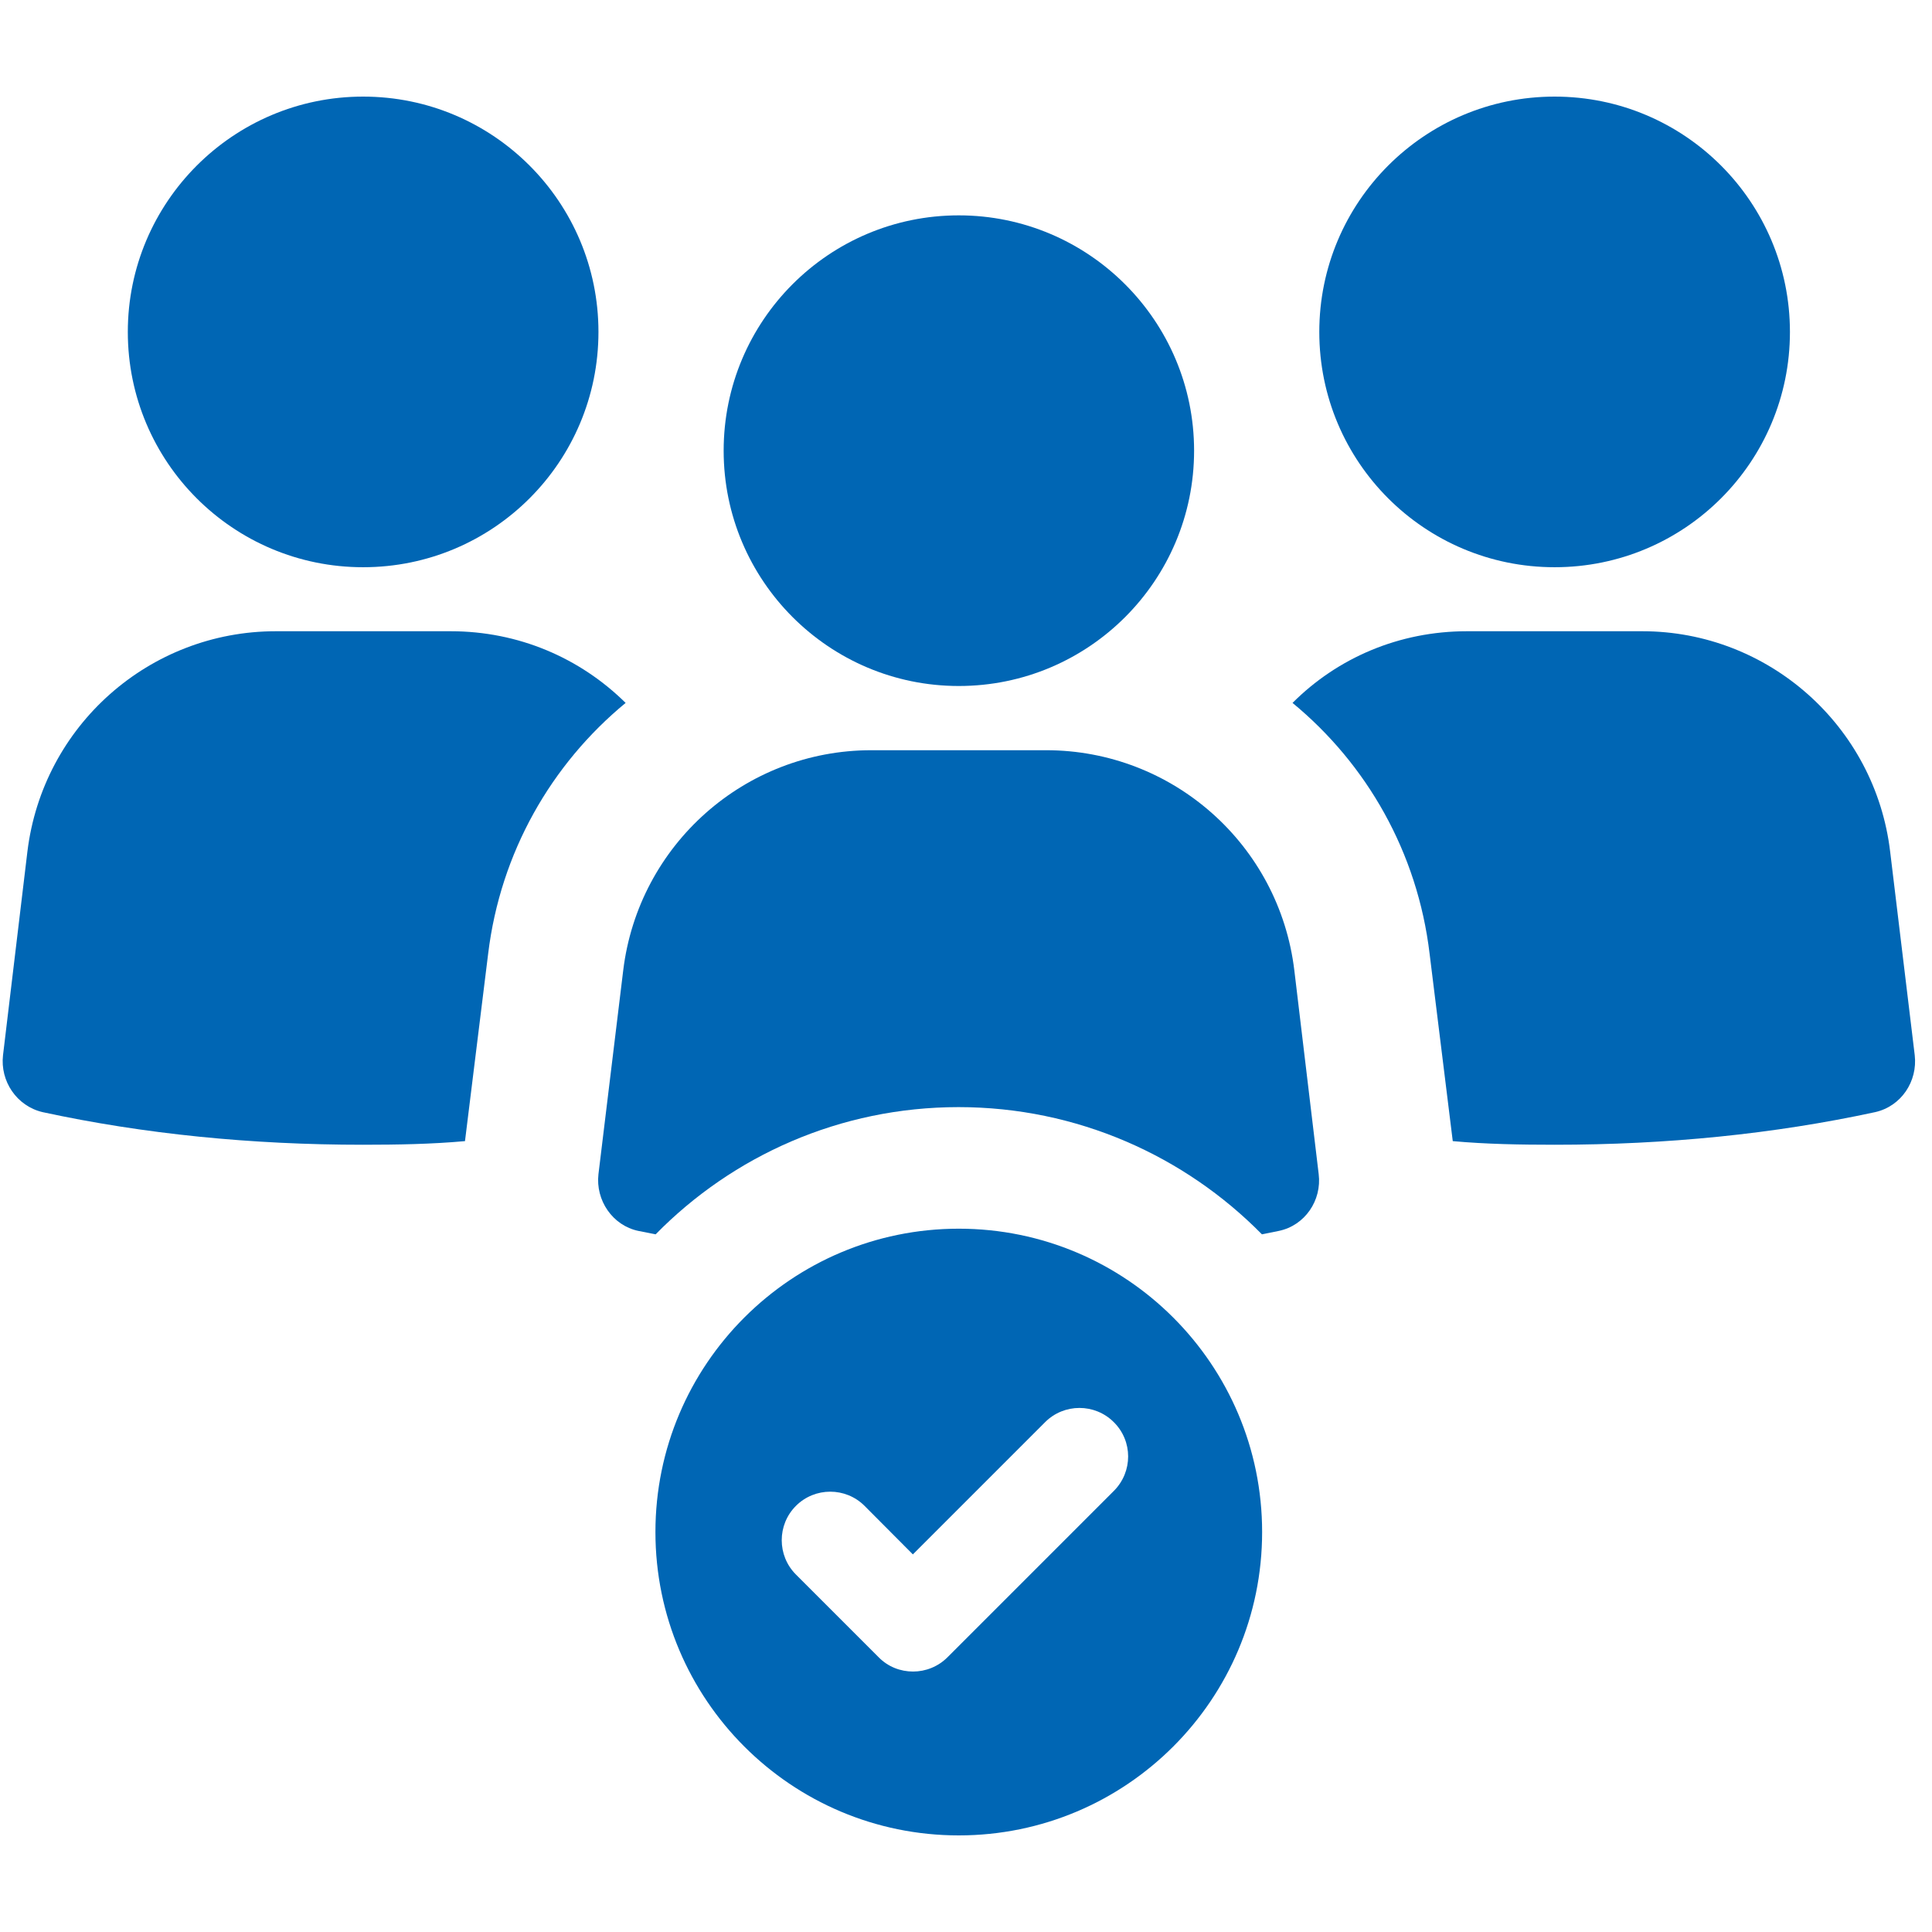 <svg xmlns="http://www.w3.org/2000/svg" xmlns:xlink="http://www.w3.org/1999/xlink" width="500" zoomAndPan="magnify" viewBox="0 0 375 375" height="500" preserveAspectRatio="xMidYMid meet" version="1.0"><defs><clipPath id="988377d4dd"><path d="M 24 18.75 L 117 18.75 L 117 111 L 24 111 Z M 24 18.75 " clip-rule="nonzero"/></clipPath><clipPath id="09ea43f991"><path d="M 256 18.75 L 348 18.75 L 348 111 L 256 111 Z M 256 18.75 " clip-rule="nonzero"/></clipPath><clipPath id="ffc84c9be2"><path d="M 127 238 L 245 238 L 245 356.25 L 127 356.25 Z M 127 238 " clip-rule="nonzero"/></clipPath></defs><rect x="-37.5" width="450" fill="#ffffff" y="-37.5" height="450" fill-opacity="1"/><rect x="-37.5" width="450" fill="#ffffff" y="-37.5" height="450" fill-opacity="1"/><g clip-path="url(#988377d4dd)"><path fill="#0066b4" d="M 70.484 110.098 C 95.727 110.098 116.16 89.664 116.16 64.426 C 116.16 39.223 95.727 18.75 70.484 18.75 C 45.285 18.75 24.809 39.223 24.809 64.426 C 24.809 89.664 45.246 110.098 70.484 110.098 Z M 70.484 110.098 " fill-opacity="1" fill-rule="nonzero"/></g><path fill="#0066b4" d="M 121.434 136.434 C 112.566 127.68 100.609 122.523 87.48 122.523 L 53.527 122.523 C 29.031 122.523 8.281 140.809 5.312 165.348 L 0.586 204.809 C 0 209.848 3.242 214.695 8.281 215.867 C 27.977 220.125 48.801 222.195 70.445 222.195 C 77.129 222.195 83.77 222.078 90.254 221.492 L 94.75 185.117 C 97.133 165.465 107.016 148.312 121.434 136.434 Z M 121.434 136.434 " fill-opacity="1" fill-rule="nonzero"/><g clip-path="url(#09ea43f991)"><path fill="#0066b4" d="M 301.75 110.098 C 326.988 110.098 347.426 89.664 347.426 64.426 C 347.426 39.223 326.988 18.75 301.75 18.75 C 276.508 18.75 256.074 39.223 256.074 64.426 C 256.074 89.664 276.508 110.098 301.75 110.098 Z M 301.75 110.098 " fill-opacity="1" fill-rule="nonzero"/></g><path fill="#0066b4" d="M 366.883 165.348 C 363.992 140.848 343.164 122.523 318.785 122.523 L 284.715 122.523 C 271.586 122.523 259.629 127.68 250.879 136.434 C 265.258 148.273 275.141 165.426 277.484 185.117 L 281.98 221.492 C 288.426 222.078 295.105 222.195 301.789 222.195 C 323.434 222.195 344.258 220.125 363.953 215.867 C 369.031 214.734 372.234 209.887 371.648 204.809 Z M 366.883 165.348 " fill-opacity="1" fill-rule="nonzero"/><path fill="#0066b4" d="M 203.055 145.617 L 169.102 145.617 C 144.605 145.617 123.934 163.941 120.965 188.359 L 116.16 227.898 C 115.574 232.98 118.895 237.863 123.895 238.918 C 124.988 239.152 126.121 239.348 127.258 239.582 C 142.219 224.344 163.047 214.891 186.059 214.891 C 209.031 214.891 229.938 224.344 244.938 239.582 C 245.996 239.348 247.168 239.152 248.223 238.918 C 253.301 237.863 256.582 232.98 255.957 227.898 L 251.23 188.359 C 248.301 163.941 227.59 145.617 203.055 145.617 Z M 203.055 145.617 " fill-opacity="1" fill-rule="nonzero"/><path fill="#0066b4" d="M 186.098 133.152 C 211.336 133.152 231.773 112.68 231.773 87.477 C 231.773 62.277 211.297 41.801 186.098 41.801 C 160.898 41.801 140.461 62.238 140.461 87.477 C 140.461 112.68 160.898 133.152 186.098 133.152 Z M 186.098 133.152 " fill-opacity="1" fill-rule="nonzero"/><g clip-path="url(#ffc84c9be2)"><path fill="#0066b4" d="M 186.098 238.488 C 153.59 238.488 127.219 264.863 127.219 297.367 C 127.219 329.875 153.59 356.25 186.098 356.25 C 218.605 356.25 244.977 329.875 244.977 297.367 C 244.977 264.863 218.605 238.488 186.098 238.488 Z M 216.223 289.359 L 183.91 321.672 C 182.074 323.508 179.652 324.445 177.227 324.445 C 174.805 324.445 172.383 323.547 170.547 321.672 L 154.488 305.613 C 150.816 301.941 150.816 295.961 154.488 292.289 C 158.16 288.617 164.141 288.617 167.812 292.289 L 177.188 301.707 L 202.859 276.035 C 206.531 272.363 212.512 272.363 216.184 276.035 C 219.895 279.707 219.895 285.648 216.223 289.359 Z M 216.223 289.359 " fill-opacity="1" fill-rule="nonzero"/></g></svg>